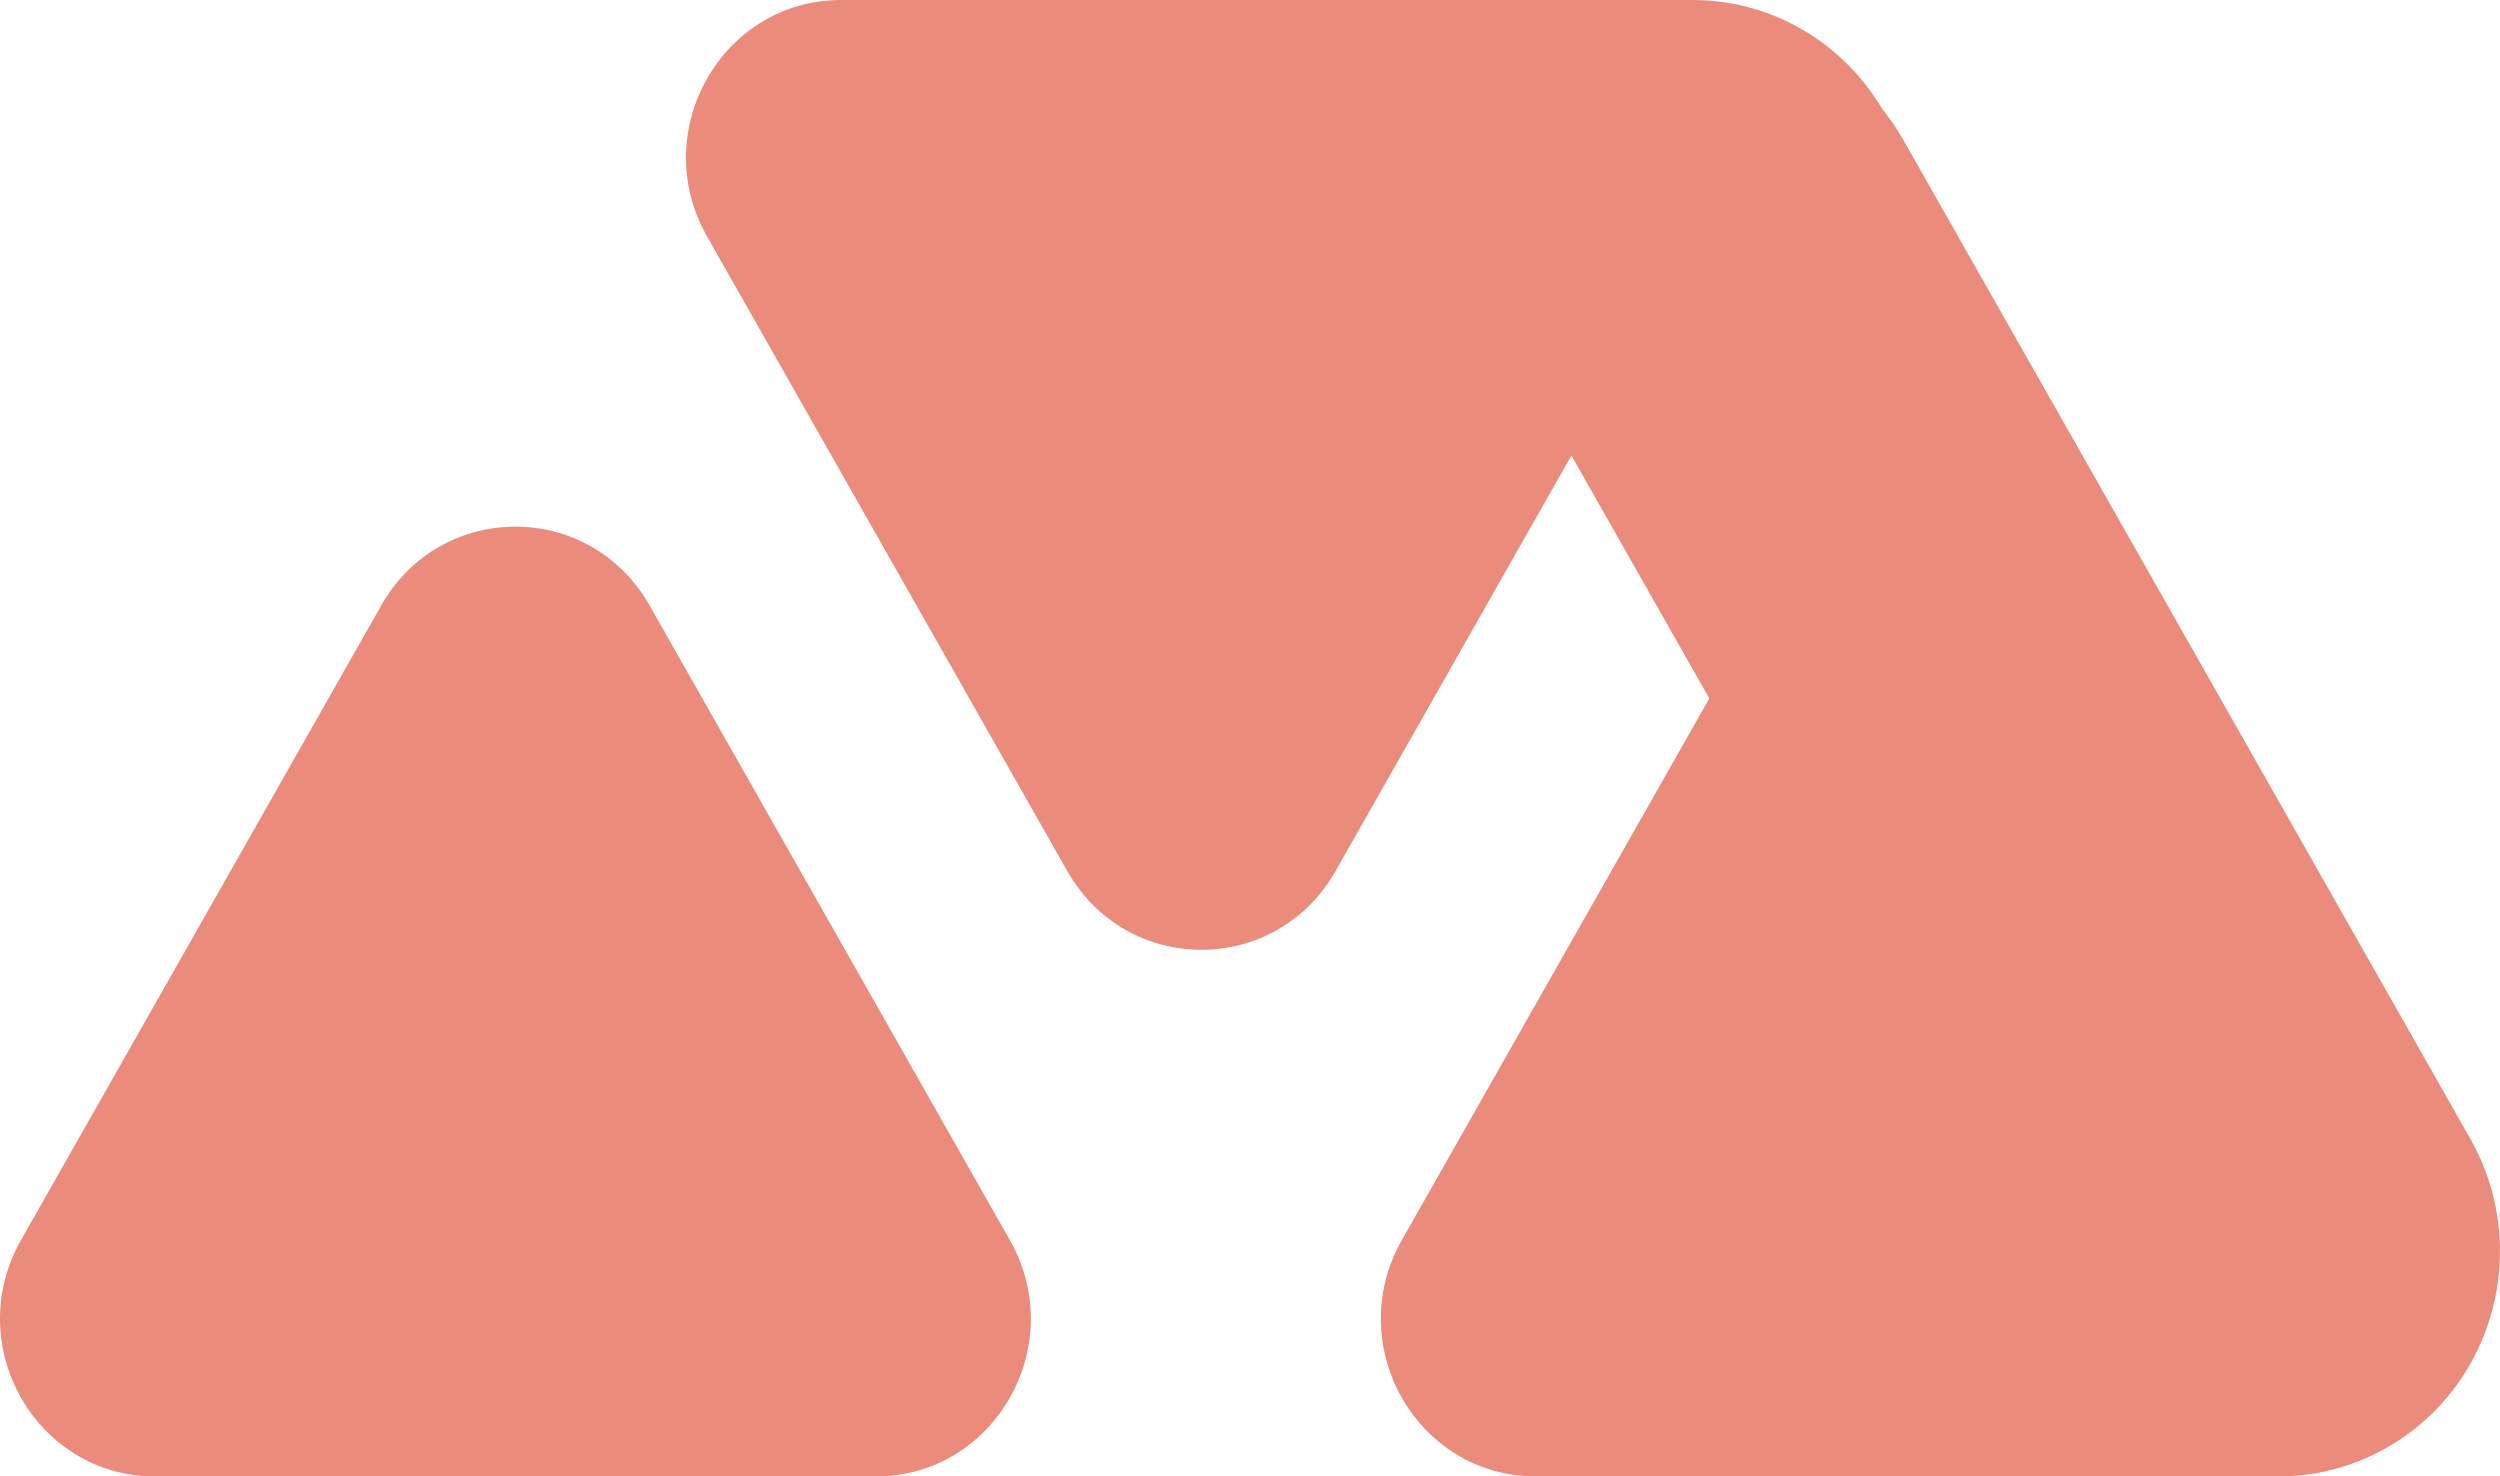 <svg width="3014" height="1780" viewBox="0 0 3014 1780" fill="none" xmlns="http://www.w3.org/2000/svg">
<path d="M1610.15 1050.09C1538.27 1176.72 1358.57 1176.72 1286.69 1050.09L852.33 284.909C780.45 158.283 870.3 0 1014.06 0L1882.78 3.91848e-05C2026.54 2.64022e-05 2116.39 158.283 2044.51 284.909L1610.15 1050.09Z" fill="#EB8B7B"/>
<path d="M783.116 729.908C711.237 603.282 531.537 603.282 459.657 729.908L25.298 1495.09C-46.581 1621.72 43.268 1780 187.028 1780L1055.75 1780C1199.51 1780 1289.36 1621.72 1217.48 1495.09L783.116 729.908Z" fill="#EB8B7B"/>
<path d="M2447.85 729.908C2375.97 603.282 2196.27 603.282 2124.39 729.908L1690.03 1495.09C1618.15 1621.72 1708 1780 1851.76 1780L2720.48 1780C2864.24 1780 2954.09 1621.72 2882.21 1495.09L2447.85 729.908Z" fill="#EB8B7B"/>
<path d="M989.549 271.341C989.549 121.484 1108.99 0 1256.33 0H2040.68C2188.02 0 2307.46 121.484 2307.46 271.341C2307.46 421.199 2188.02 542.683 2040.68 542.683H1256.33C1108.99 542.683 989.549 421.199 989.549 271.341Z" fill="#EB8B7B"/>
<path d="M1930.24 69.436C2057.84 -5.493 2221 38.973 2294.67 168.754L2978.21 1372.9C3051.88 1502.68 3008.16 1668.63 2880.56 1743.56C2752.96 1818.49 2589.8 1774.03 2516.13 1644.25L1832.59 440.095C1758.92 310.314 1802.64 144.365 1930.24 69.436Z" fill="#EB8B7B"/>
</svg>
